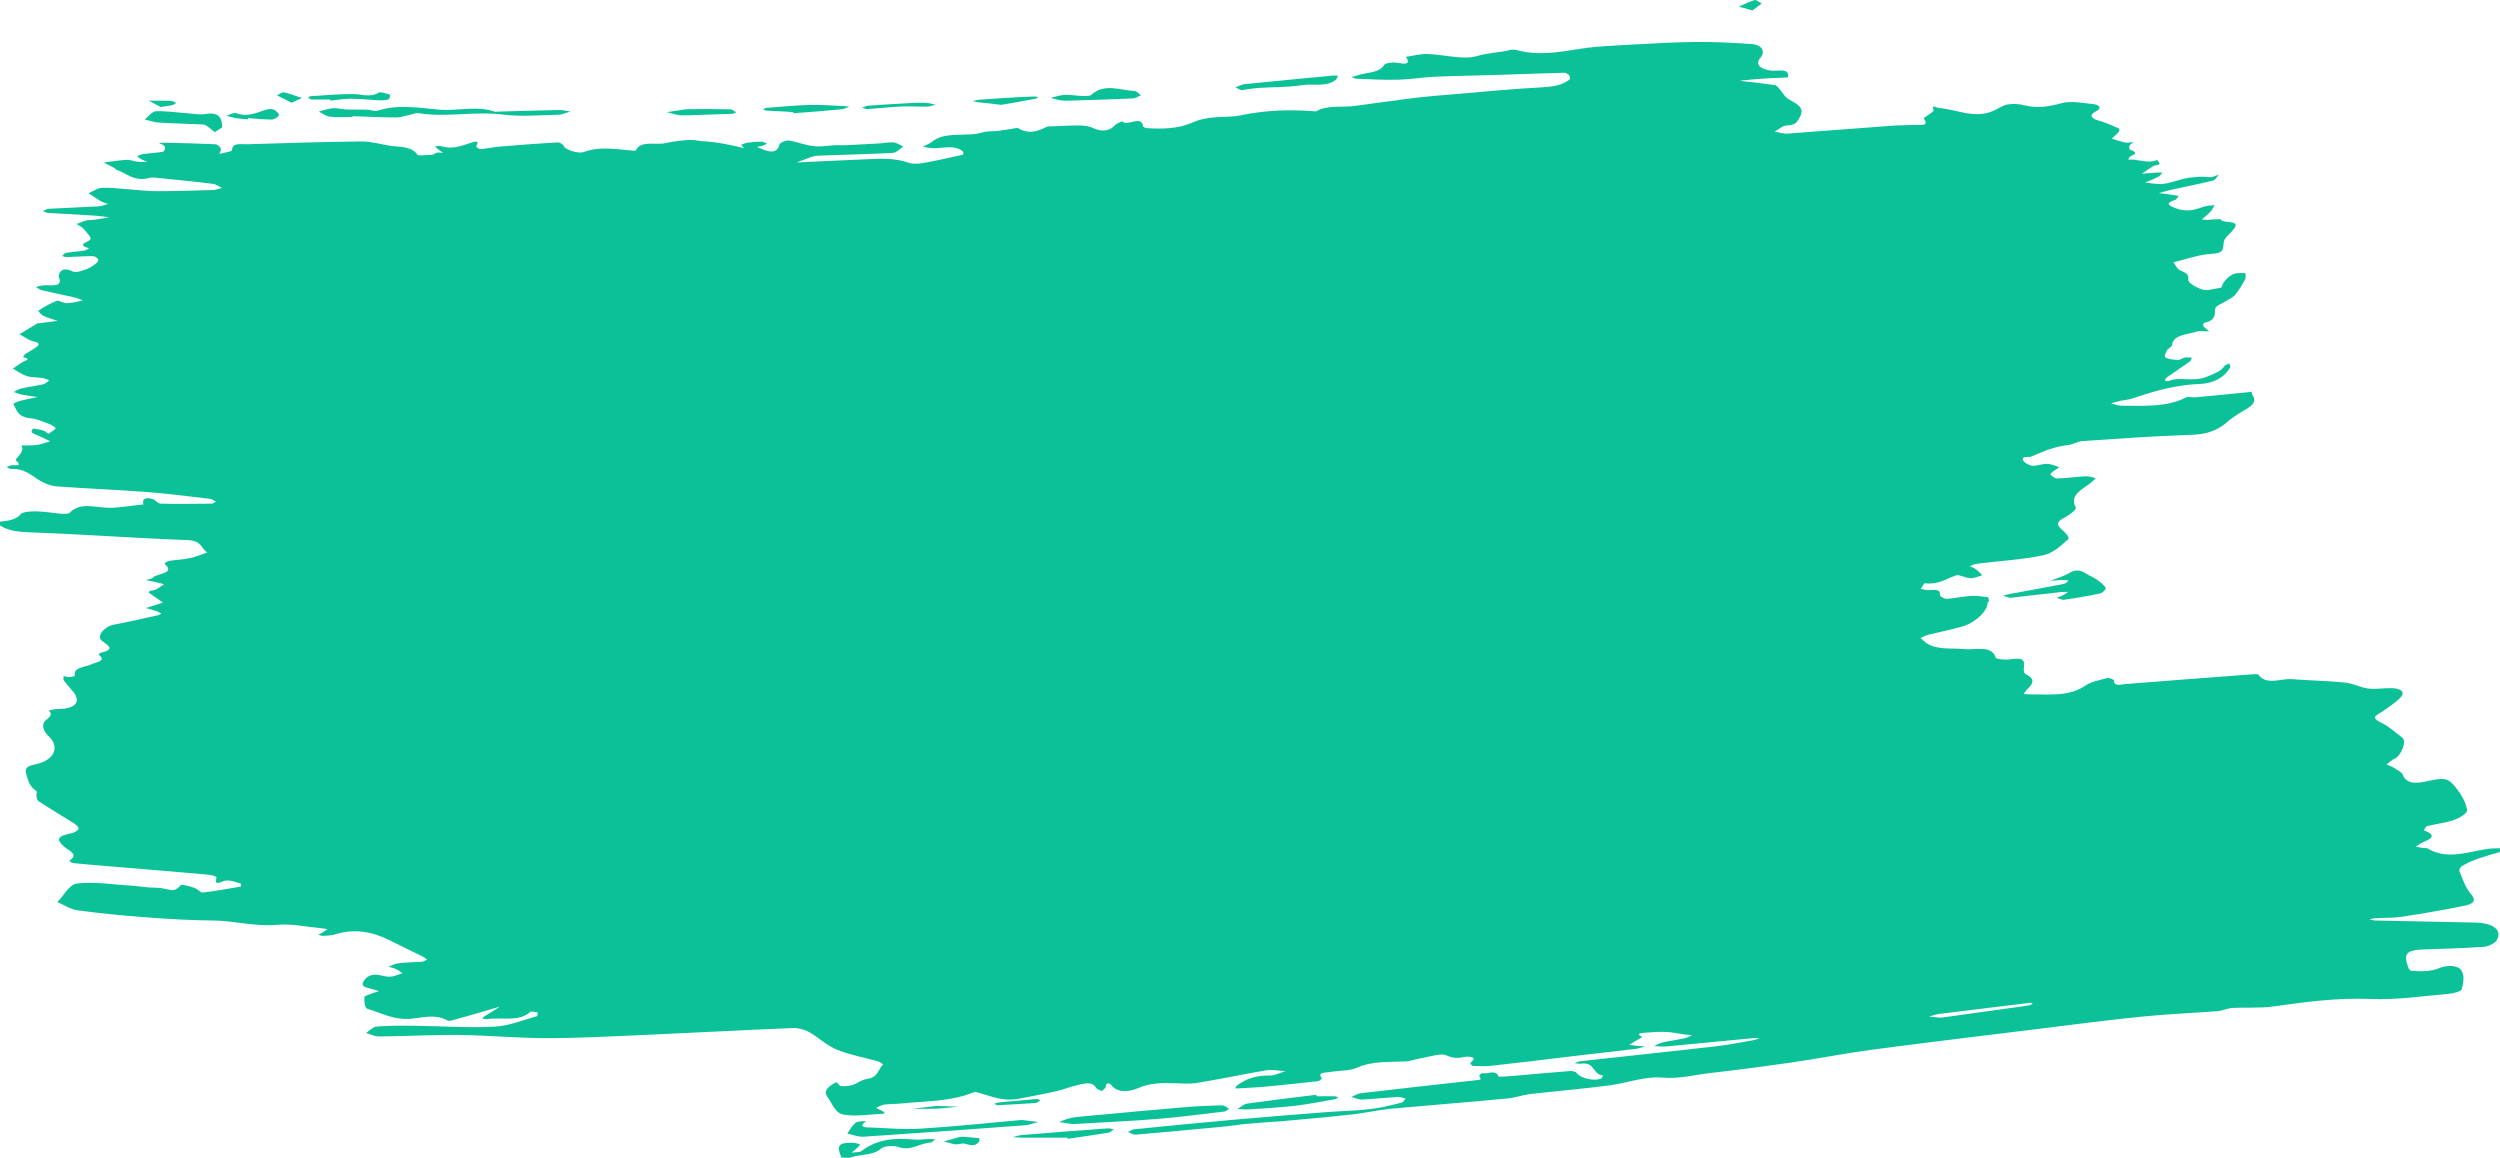 <svg xmlns="http://www.w3.org/2000/svg" viewBox="0 0 1192 552"><g fill="#0BC198" fill-rule="nonzero"><path d="M1192 406.229v-1.79c-1.639.09-3.14 0-4.781.179-9.969 1.164-19.941 5.816-29.775-.09-.411-.269-1.365-.09-2.05-.179-1.228-.177-2.458-.446-3.551-.626.956-.626 1.641-1.252 2.732-1.79 3.551-1.7 8.333-3.221 1.23-5.996-.137 0 .682-1.88 1.502-2.057 4.234-1.074 8.878-1.523 12.84-2.954 2.732-.985 6.418-3.221 6.146-4.742-.548-3.49-2.458-6.98-4.918-10.114-4.097-5.278-5.599-5.457-14.205-3.578-5.19 1.162-9.835 1.431-11.61-3.223-.545-1.252-2.73-2.236-4.234-3.221-.956-.626-2.184-1.072-3.414-1.521 1.23-.895 2.186-2.147 3.688-2.685 3.14-1.252 6.146-8.411 3.825-10.112-3.28-2.505-6.283-5.37-10.245-7.247-5.464-2.595-1.502-3.67.819-5.28 3.006-2.149 6.283-4.206 8.607-6.711 2.458-2.685 0-4.295-4.236-4.385-3.688-.09-7.648.626-11.199.179-3.825-.538-7.376-2.505-11.199-2.864-8.47-.805-16.937-.985-25.407-1.61-5.327-.359-12.019 3.131-15.844-2.239-.137-.267-1.776-.087-2.595-.087-20.215 1.521-40.292 3.042-60.507 4.652-2.597.179-5.601 1.431-5.738-1.79 0-.357-2.321-1.252-3.006-1.074-3.686.985-8.057 1.79-10.654 3.67-7.511 5.19-16.935 4.116-26.087 4.116-1.093 0-2.186-.09-3.277-.177.545-.718 1.091-1.523 1.639-2.149 2.595-2.505 4.371-4.831-.548-7.247-1.091-.538-1.091-2.149-.954-3.223.545-4.116-.822-4.742-7.103-3.847-2.05.269-6.146-.269-6.283-.716-1.776-6.354-10.108-3.67-15.025-4.206-6.012-.628-12.567.536-17.757-2.685-1.23-.716-2.05-1.79-3.143-2.595 1.23-.538 2.458-1.254 3.825-1.61 5.464-1.344 11.199-2.416 16.526-4.028 6.42-1.967 12.021-7.963 11.61-11.273 0-.179.682-.449.682-.628 0-.716-.137-1.877-.545-1.967-2.732-.359-5.601-.716-8.333-.538-3.823.269-7.511 1.074-11.199 1.344-1.093.09-3.277-1.164-3.277-1.7.272-2.954-2.186-2.685-5.19-2.416-1.23.09-2.595-.449-3.962-.628.682-.895 1.502-2.683 1.913-2.683 6.283.805 10.108-2.059 14.888-3.759 1.502-.536 4.508 1.252 6.829 1.341 1.913.09 3.825-.895 5.738-1.431-1.093-.985-1.913-1.969-3.143-2.864-.819-.626-1.91-.982-2.867-1.431 1.091-.359 2.184-.985 3.414-1.164 10.517-1.341 21.445-1.877 31.551-4.026 4.918-.985 8.604-4.742 12.021-7.696.819-.716-1.504-3.311-3.143-4.652-2.732-2.328-2.184-3.759 1.23-5.549 2.458-1.341 6.009-3.847 5.464-5.011-3.006-5.46 2.458-8.232 6.966-11.455.956-.716 1.776-1.61 2.595-2.416-1.639-.357-3.414-.985-5.055-.895-4.505.269-9.013.895-13.384 1.074-.956 0-2.323-1.074-3.143-1.79-.274-.267.548-1.074 1.093-1.521.956-.716 2.05-1.342 3.141-2.058-1.91-.626-3.823-1.611-5.872-1.611-2.321-.089-4.916 1.074-7.103.895-1.639-.179-3.96-1.611-4.371-2.685-.682-2.237 2.732-1.163 3.96-1.7 5.464-2.327 10.654-4.743 17.348-5.459 2.595-.268 4.781-1.879 7.376-1.969 17.346-1.163 34.557-2.416 52.039-2.953 7.785-.268 12.701-2.595 16.937-6.353 1.365-1.253 3.14-2.327 4.779-3.49 3.825-2.684 10.245-4.474 6.831-9.396-.274-.358-.137-.895-.274-1.342-.548.089-.956.268-1.504.268-8.331.805-16.663 1.7-25.131 2.416-1.502.179-3.688-.447-4.645.089-9.424 4.832-20.352 3.937-31.005 3.937-1.639 0-3.277-.805-4.779-1.163 1.502-.358 3.004-.805 4.508-1.163 1.776-.358 3.823-.537 5.599-1.074 10.245-3.49 20.488-6.533 32.236-6.98 7.103-.268 11.882-3.401 14.477-7.785.274-.537-.272-1.253-.409-1.969-.819.447-1.913.716-2.323 1.253-1.776 2.685-5.053 3.669-8.741 5.19-6.146 2.506-12.564-.358-18.028 1.969-.411.179-1.093-.179-1.776-.268.409-.537.545-1.074 1.091-1.521 3.551-2.505 7.24-4.922 10.791-7.427.685-.447.819-1.253 1.23-1.879-1.093-.089-2.321-.358-3.277-.179-1.23.268-2.46 1.253-3.551 1.163-2.05-.089-4.508-.358-5.875-1.163-.682-.447.137-2.237.682-3.311.548-.895 2.323-1.7 2.46-2.595.545-5.011 7.374-5.011 12.156-6.532 1.502-.447 3.688 0 5.601 0-.956-.895-2.186-1.7-2.869-2.595-.274-.358.137-1.432.682-1.521 5.327-1.163 4.781-3.937 5.053-6.801.137-1.253 3.28-2.327 5.055-3.49 1.502-.984 3.414-1.79 4.371-2.953 1.913-2.327 3.414-4.832 4.779-7.338.548-.895.137-2.058.274-3.043-1.639 0-3.551-.268-5.053.179-2.732.716-5.738 3.937-6.283 6.175 0 .268-.411.626-.682.626-2.869.358-6.146 1.521-8.333.895-3.006-.895-7.103-3.221-6.966-4.743.274-2.506-.956-3.222-3.688-4.385-1.776-.716-2.321-2.595-3.414-3.937 6.009-1.432 11.884-3.669 18.03-4.027 4.505-.268 5.462-1.163 5.736-3.49.137-1.253.137-2.595.819-3.669 1.093-1.611 3.006-3.043 4.234-4.743 3.551-4.564-5.053-2.326-6.283-4.474-.272-.447-4.097.089-6.418.179-.819 0-1.776-.179-2.595-.268.545-.447 1.091-.895 1.639-1.342.956-.805 1.913-1.611 2.595-2.416.819-.984 1.228-1.969 1.913-3.042-1.913.268-3.962.268-5.601.895-4.371 1.7-8.467 2.416-13.249.537-3.551-1.432-4.508-2.416-.137-3.848.956-.268 1.23-1.253 1.776-1.969-1.093-.179-2.321-.358-3.414-.537-2.05-.268-4.097-.537-6.009-.805 2.047-.537 4.097-1.163 6.146-1.611 6.555-1.432 13.249-2.774 19.804-4.385 1.23-.358 1.776-1.879 2.732-2.863-1.228.447-2.458 1.074-3.823 1.253-1.367.179-3.006-.268-4.508-.179-2.595.179-5.19.268-7.65.805-3.551.716-6.829 2.148-10.517 2.595-2.732.358-5.872-.358-8.741-.626 2.186-.895 4.371-1.7 6.283-2.774.956-.447 1.367-1.342 2.05-1.969-.956 0-2.05-.089-3.006 0-2.321.179-4.645.358-6.829.537 1.776-1.253 3.551-2.506 5.464-3.669.819-.447 2.458-.447 2.869-.895.272-.447-.548-1.253-.956-1.969-3.825 1.521-7.513.268-11.202-.179-.819-.089-1.776 0-2.732 0 .411-.626.548-1.432 1.23-1.7 3.006-1.163 2.595-1.969-.274-3.043-.545-.179-.545-1.342-.272-1.879.272-.716 1.228-1.253 1.91-1.879-1.228.179-2.732.626-3.823.358-2.323-.447-4.371-1.253-6.557-1.879 1.093-1.074 2.323-2.058 3.277-3.221.411-.447.411-1.432.137-1.611-3.14-1.342-6.283-2.863-9.698-3.758-4.097-1.074-4.234-2.953-1.502-4.295 3.688-1.79 1.23-3.311-.545-3.49-5.192-.626-11.065-1.7-15.572-.537-6.146 1.611-11.473 2.685-17.893.984-2.321-.626-5.462-.805-7.922-.358-2.458.447-4.508 2.058-6.829 3.042-9.015 3.937-17.211-.626-25.679-1.342-2.05-.179-3.825-2.058-2.732 1.074.137.537-1.502 1.342-2.321 2.058-.819.626-2.595 1.521-2.323 1.879 2.732 4.027-2.047 2.863-4.779 3.042-2.869.179-5.875.089-8.741.268-17.074 1.253-34.148 2.595-51.357 3.848-2.05.179-4.236-.626-6.283-.895 1.776-.984 3.551-2.774 5.599-2.953 4.099-.268 4.781-1.074 6.283-3.758 2.595-4.653-.682-6.174-4.916-8.591-2.186-1.163-3.141-3.311-4.645-5.011-.682-.716-1.228-1.7-2.184-1.879-4.781-.716-9.698-1.253-14.616-1.79-.682-.089-1.365-.179-1.913-.268.548-.089.956-.268 1.504-.268 4.097-.358 8.059-.716 12.156-.984 3.141-.179 9.152-.179 9.152-.537.682-4.653-5.327-2.595-8.607-3.132-5.053-.805-7.103-3.043-4.642-5.996 2.595-3.042.819-6.264-4.236-6.622-8.878-.626-17.757-1.074-26.769-.984-9.426.089-18.85.626-28.41 1.163-8.741.537-17.757.716-26.226 2.058-10.243 1.611-20.215 3.49-30.595.626-.956-.268-2.186-.179-3.143 0-5.053 1.253-10.38 1.253-15.707 2.864-6.283 1.969-15.707-.716-23.766-.984-3.277-.089-6.692.895-10.108 1.342 2.597 4.116-.819 3.401-4.779 2.774-1.776-.268-5.19.268-5.601 1.074-2.458 4.116-8.741 3.49-13.112 5.101-.682.268-1.639.447-2.458.626.819.358 1.639.895 2.458.895 6.692.268 13.249.626 19.941.447 5.875-.179 11.61-1.163 17.485-1.432 10.38-.447 20.897-.537 31.277-.895 10.108-.358 20.352-.716 30.46-.984.682 0 1.776.805 2.184 1.342.411.626.548 1.611 0 1.969-3.551 2.774-8.194 3.4-13.521 3.669-13.66.716-27.317 2.058-40.977 3.221-6.692.537-13.386 1.074-19.941 1.879-9.289 1.163-18.576 2.506-27.865 3.758-6.146.805-12.975-.626-18.439 2.595-.274.089-.819-.089-1.367-.089-11.745-.895-23.218-.447-34.557 1.969-4.371.895-9.15.537-13.794 1.074-3.004.358-6.146.984-8.467 2.058-6.966 3.221-14.616 3.49-22.538 2.953-.682 0-1.776-.626-1.776-.984-.819-5.459-7.785.537-9.971-2.327-1.228.716-2.867 1.163-3.551 2.058-2.321 2.684-6.418 3.132-10.38 1.163-1.502-.716-3.688-1.074-5.601-1.163-4.234-.089-8.331.179-12.564.358-1.504.089-3.28-.089-4.236.447-4.371 2.237-8.467 3.311-13.112.537-.545-.358-2.184.089-3.277.268-2.186.268-4.371.716-6.557.984-2.458.268-5.19 0-7.237.716-7.65 2.327-17.485-.716-23.903 4.295-1.367.984-3.006 1.79-4.645 2.595 1.776.179 3.688.626 5.464.626 4.642 0 9.835-1.7 13.657 1.521.411.358.274 1.521 0 1.611-6.418 1.432-12.838 2.864-19.395 4.027-2.05.358-4.779.358-6.555-.268-6.42-2.237-13.249-1.969-20.08-1.611-8.604.447-17.346.716-26.087 1.163-2.323.089-4.781.268-7.103.358 2.321-.895 4.645-1.79 7.103-2.684.819-.268 1.639-.447 2.595-.537 12.019-.447 24.174-.716 36.195-1.342 1.776-.089 3.277-1.969 4.916-3.043-1.502-.716-3.004-1.79-4.779-1.969-2.323-.179-4.781.447-7.103.537-5.053.268-10.108.537-15.162.805-1.776.089-3.551 0-5.327 0-3.414.179-7.103.895-10.38.447-4.099-.447-7.787-2.058-11.884-2.684-1.23-.179-4.234 1.074-4.371 1.879-1.093 4.206-4.234 3.937-8.467 2.148-.822-.358-1.641-.626-2.323-.984.819-.179 1.639-.179 2.458-.447.819-.268 1.641-.716 2.46-1.074-.956-.358-1.913-.984-2.732-.984-2.186 0-4.508.179-6.694.537-1.091.179-2.047.626-3.004.984.409.537.956 1.074 1.365 1.611-1.093-.268-2.184-.537-3.277-.805-3.143-.626-6.146-1.342-9.289-1.79-2.595-.447-5.327-.537-7.922-.805-1.913-.179-3.823-.716-5.736-.537-3.825.268-7.65.716-11.202 1.521-4.779 1.074-11.745-1.521-14.205 3.579-.135.179-2.73-.179-4.097-.268-6.966-.626-13.931-1.611-20.488.895-2.595.984-9.15-.984-9.698-2.864-.272-.716-2.047-1.79-2.869-1.7-9.424.537-18.848 1.253-28.137 2.058-2.867.268-5.736.895-8.604 1.163-.682.089-2.321-1.074-2.186-1.342 1.913-2.953-.545-2.416-3.004-1.521-4.507 1.521-8.878 3.132-14.068 1.342-.546-.179-1.639.179-2.595.268.546.537 1.229.984 1.776 1.521.683.537 1.502.984 2.185 1.521-.956-.089-2.049-.268-3.005-.089-.82.179-1.502.984-2.322.984-2.459.179-6.693.537-6.966 0-2.322-3.579-6.829-3.669-11.61-4.116-4.917-.537-9.835-2.237-14.752-2.237-18.303.179-36.605.805-54.908 1.342-3.142.089-6.966-.895-7.103 2.863 0 .626-3.961 1.163-6.01 1.7.273-.895.956-1.879.546-2.684-.273-.716-1.639-1.879-2.595-1.879-7.649-.358-15.161-.537-22.81-.716-1.366 0-2.732 0-4.097.089 1.093.537 2.595.984 2.868 1.7.41.716-.136 2.327-.819 2.506-3.005.537-6.147.626-9.288 1.074-1.093.089-1.912.626-3.005.984.41.447.819.895 1.366 1.253 1.093.537 2.322.984 3.415 1.521-1.503 0-3.142.089-4.644-.089-1.776-.179-3.415-.984-5.054-.895-3.688.179-7.376.805-11.063 1.253 1.775.895 3.551 1.79 5.327 2.774.273.179.41.626.683.716 5.054 1.611 8.468 5.906 15.844 3.848 1.229-.358 3.142-.089 4.644.089 8.468.895 17.073 1.7 25.542 2.774 1.639.179 2.868 1.253 4.371 1.969-1.502.358-3.005.984-4.644.984-8.742.268-17.62.537-26.362.537-4.507 0-9.151-.537-13.659-.895-4.098-.268-8.332-.895-12.43-.716-2.322.089-4.371 1.7-6.556 2.595 1.776 1.163 3.551 2.416 5.463 3.579 1.093.626 2.459 1.074 3.825 1.521-1.502.447-3.005 1.074-4.644 1.163-7.922.447-15.844.716-23.766 1.163-.956.089-1.776.716-2.595 1.074.819.358 1.776.895 2.595.895 7.239.447 14.478.805 21.718 1.253 2.459.179 4.781.537 7.239.805-2.322.358-4.507.805-6.829 1.163-1.366.179-2.732.089-4.098.358-1.639.447-3.005 1.163-4.644 1.7 1.229.805 2.732 1.432 3.415 2.326 1.366 1.7 3.961 4.206 3.141 5.101-1.639 1.611-6.556 2.237-.546 4.206-.819.358-1.502.895-2.459 1.074-2.868.447-5.737.537-8.605 1.074-.683.089-1.229.984-1.775 1.521.819.179 1.639.447 2.458.447 4.098-.089 8.195-.447 12.156-.447.956 0 2.459 1.074 2.595 1.7.41 2.327-9.425 6.98-12.156 5.638-6.283-3.132-6.829 2.148-6.693 2.505 2.322 5.459-3.688 3.758-7.512 4.116-1.229.089-2.322.537-3.415.805.956.537 1.912 1.253 3.005 1.521 4.78 1.163 9.698 2.147 14.615 3.221 1.776.358 3.278 1.074 4.917 1.611-2.595.537-5.054 1.253-7.649 1.342-1.639.089-3.961-1.521-4.917-1.163-3.141 1.253-6.01 2.953-8.742 4.653-.273.179 1.229 1.879 2.322 2.506 2.049.984 4.507 1.611 6.829 2.416-2.732.358-5.463.716-8.195 1.074-.41.089-1.093-.089-1.366.089-2.868 1.7-5.737 3.49-8.605 5.19 2.185 1.163 4.098 2.863 6.556 3.4 3.824.805 2.732 1.879 1.093 3.042-1.502 1.074-3.278 1.969-4.781 2.953-.546.358-.819.984-1.229 1.521 4.507.984.956 1.611-.273 2.416-1.502.984-3.005 2.058-4.507 3.043 2.185 1.253 4.098 2.774 6.556 3.579 2.322.716 5.19.537 7.785.984 1.093.179 2.049.716 3.005 1.074-.956.626-1.776 1.611-2.868 1.879-3.415.805-6.966 1.163-10.381 1.969-1.366.268-2.459 1.074-3.688 1.7 1.229.447 2.459.984 3.825 1.253 2.459.447 5.054.805 7.512 1.163-2.595.537-5.327 1.074-7.922 1.7-1.366.358-3.824 1.432-3.688 1.521 1.776 2.774 1.776 6.264 8.332 6.89 3.142.268 6.146 1.79 9.151 2.864 1.093.447 2.868 1.611 2.731 1.969-.683.984-2.322 1.79-3.415 2.595-.819-.537-1.366-1.163-2.322-1.521-1.639-.537-3.415-.716-5.054-1.074-.273.626-.956 1.611-.546 1.969.956.716 2.458 1.163 3.824 1.79 1.639.805 3.278 1.611 4.917 2.416-2.185.626-4.234 1.432-6.419 1.7-2.322.358-4.917.179-7.376.268 2.322 3.042-3.415 6.353-2.458 7.159 3.415 3.132-.547 1.969-2.322 2.327-.82.179-1.503.537-2.185.716.683.358 1.366.984 2.049.984 6.693-.268 9.698 3.132 13.932 5.638 2.185 1.252 5.19 2.505 7.922 2.685 14.615 1.072 29.366 1.61 43.981 2.772 9.698.718 19.259 2.059 28.957 3.133 1.093.09 1.912.895 3.005 1.341-.683.359-1.366.985-2.049.985-8.059.09-16.254.179-24.313 0-1.366 0-2.459-1.79-3.961-2.236-3.688-.985-5.054.177-4.234 2.595-5.6.536-11.337 1.7-16.937 1.61-6.556-.179-13.385-2.775-18.303 2.416-.41.446-2.459.536-3.825.446-4.098-.357-8.059-1.072-12.02-1.162-2.459-.09-6.556.267-7.376 1.252C7.649 247.93 3.961 248.287 0 248.735v1.79c4.098 2.685 8.742 3.042 14.615 3.311 24.996.895 49.718 2.775 74.713 3.67 7.239.267 6.283 4.026 9.561 5.906-2.732.895-5.327 2.057-8.332 2.685-3.142.716-6.693.805-9.971 1.341-.956.179-2.322 1.341-2.185 1.341 5.737 4.923-3.825 4.475-5.6 6.713-.41.536-2.185.716-3.278 1.072 1.366.269 2.595.538 3.961.805 1.639.359 3.141.718 4.781 1.164-1.229.805-2.322 1.7-3.688 2.416-.82.449-2.049.538-3.005.805-.41.09-.683.716-.683.805 1.366 1.074 3.005 2.059 4.371 3.044.82.536 1.639 1.162 2.459 1.7-.956.357-1.912.626-3.005.985-1.776.536-3.551 1.072-5.19 1.61 1.639.446 3.278.895 4.917 1.431.956.269 1.639.805 2.459 1.252-.41.269-.82.538-1.366.718-7.102 1.521-14.068 3.221-21.308 4.562-4.507.895-8.468 5.46-5.6 7.696 3.415 2.505 6.283 4.206-.82 5.729-.41.087-.82.893-.546.982 3.551 3.044-1.229 3.313-3.415 4.385-3.278 1.521-9.015 1.433-8.195 5.549 0 .179-1.639.626-2.595.626s-1.912-.269-2.732-.446c0 .716-.273 1.521.136 2.057 1.366 1.88 3.142 3.759 4.644 5.637 3.688 4.744.546 8.055-7.649 7.965-1.366 0-2.732.449-4.234.716 2.732 2.505-.82 3.67-2.185 5.549-1.093 1.7 0 4.742 1.776 6.352 6.01 5.19 3.415 11.991-6.283 13.871-4.371.895-4.781 2.149-3.825 5.19.82 2.864 1.502 5.37 4.644 7.427.546.359-.137 1.433 0 2.149.137.985.273 2.147 1.093 2.772 5.463 3.58 11.201 6.891 16.664 10.381 1.093.716 2.595 1.969 2.322 2.775-.273.895-2.185 1.88-3.688 2.147-6.42 1.344-7.103 2.775-3.142 6.354 2.049 1.88 7.376 3.58 2.459 6.621 0 0 .956 1.074 1.639 1.164 5.327.536 10.79.985 16.117 1.431 16.254 1.344 32.371 2.685 48.625 4.116 1.366.09 3.961.985 3.825 1.254-1.366 4.921 2.322 1.61 4.644 1.521 2.186-.179 4.644.805 6.829 1.431.273.09.273 1.433.137 1.433-6.01 1.074-12.02 2.147-18.166 2.862-1.093.09-2.595-1.788-4.234-2.326-1.912-.626-5.737-1.61-6.146-1.252-3.142 2.952-3.005 2.862-8.195 1.7-2.185-.538-4.917-.359-7.239-.538-2.595-.267-5.054-.626-7.649-.805-8.878-.536-18.03-2.057-26.498-1.074-3.825.449-6.283 5.818-9.425 8.86 3.278 1.341 6.283 3.49 9.834 3.936 10.654 1.433 21.444 2.505 32.371 3.313 10.654.805 21.308 1.431 31.962 1.521 10.381.09 20.078 3.042 30.869 2.057 6.693-.626 13.795.985 20.625 1.61 1.093.09 2.049.269 3.142.449-.82.536-1.502 1.164-2.459 1.7-.546.359-1.229.626-1.912.985.82.179 1.639.536 2.322.536 1.776-.09 3.688-.179 5.327-.626 9.698-3.044 18.166-1.344 26.088 2.595 5.463 2.685 10.927 5.37 16.391 8.052.683.359 1.093.805 1.776 1.254-.82.357-1.639.985-2.459 1.074-3.824.267-7.649.267-11.337.716-1.639.179-3.005 1.074-4.644 1.61 1.093.357 2.459.626 3.415 1.074 1.229.536 2.185 1.341 3.278 2.057-1.776.538-3.415 1.344-5.19 1.61-1.366.179-3.141-.09-4.507-.446-4.371-1.164-7.103-.09-8.742 2.505-2.049 3.221 2.185 3.221 4.917 4.116.82.269 1.502.536 2.322.805-.956.269-1.776.449-2.595.805-1.502.626-4.234 1.254-4.371 1.969-.137 1.88 0 5.19 1.502 5.637 6.829 1.969 12.839 5.639 21.308 4.654 5.463-.626 11.473-2.239 16.8.895.41.267 1.776.09 2.595-.179 4.507-1.254 9.015-2.505 13.523-3.849 3.004-.893 6.009-1.788 8.878-2.593-2.323 1.521-4.645 2.952-7.103 4.473-.548.359-.956.805-1.367 1.164.819.09 1.639.446 2.323.357 6.829-1.162 15.159 1.523 20.623-3.488.411-.359 2.323.087 3.551.177-.137.628 0 1.79-.409 1.88-6.694 1.88-13.386 4.654-20.488 5.011-12.293.628-24.859-.267-37.425-.446-6.147-.09-12.293-.09-18.439.357-1.776.179-3.415 1.969-5.054 3.044 2.049.626 4.098 1.7 6.147 1.7 12.839-.09 25.678-.895 38.518-.716 13.796.177 27.728 1.521 41.522 1.521 14.753 0 29.504-.805 44.254-1.431 24.451-1.074 48.899-2.418 73.347-3.4 2.46-.09 5.464.805 7.513 1.967 4.645 2.595 8.059 6.265 13.112 8.322 6.009 2.508 13.249 3.759 19.806 5.639.956.269 2.321 1.341 2.184 1.521-2.458 2.326-1.913 6.085-7.922 6.891-2.458.359-4.234 2.147-6.692 2.864-1.776.536-5.464.805-6.009.177-1.641-1.7-1.23-1.877-3.006-.805-2.732 1.7-4.781 3.67-2.869 6.175 2.186 2.954 3.688 7.606 7.24 8.411 5.601 1.254 12.567 0 18.987-.267.409 0 .819-.269 1.228-.359-.409-.269-.682-.716-1.093-.895-.954-.536-2.047-1.074-3.141-1.61 1.365-.536 2.595-1.344 3.962-1.521 2.595-.359 5.462-.269 8.057-.538 11.747-1.162 23.903-.895 34.557-5.368.548-.269 1.913.09 2.732.357 5.875 1.7 11.61 4.116 18.576 2.775 6.009-1.164 12.021-2.236 17.893-3.58 3.551-.805 6.829-2.147 10.243-2.952 3.28-.718 6.968-2.059 9.015 1.431.411.626 1.776.985 2.732 1.431.548-.716 1.776-1.431 1.776-2.147 0-2.416 2.186-1.433 2.732-.626 3.414 4.383 9.835 2.593 12.703 1.341 5.736-2.505 11.336-2.505 17.483-2.326 3.551.09 7.376.446 10.791-.179 11.062-1.79 21.853-4.116 32.918-5.996 2.732-.449 6.009.269 9.013.446-2.458.718-5.053 2.149-7.511 2.059-6.42-.09-11.336 1.61-15.435 4.654-.545.357-.682.982-.956 1.521.822 0 1.641-.09 2.46-.09 3.686-.269 7.511-.359 11.199-.716 8.604-.805 17.211-1.7 25.815-2.685.682-.09 1.913-1.164 1.776-1.431-2.323-2.864 1.639-2.595 3.551-2.864 4.371-.805 9.698-.538 13.112-2.059 7.376-3.311 15.298-2.685 23.22-3.042 2.458-.09 4.916-1.164 7.374-1.521 4.099-.718 9.698-2.505 12.021-1.433 3.414 1.523 5.464 1.523 8.741.805.682-.177 7.24-.626 2.869 2.775-.274.179.682 1.521 1.228 1.521 2.869.09 5.875.269 8.741-.09 11.747-1.252 23.357-2.683 34.968-4.116 11.336-1.341 22.536-2.595 33.874-3.936 1.502-.179 3.004-.805 4.508-1.164-1.504-.09-3.006-.179-4.508-.357-1.093-.09-2.05-.269-3.143-.359.956-.536 1.776-1.164 2.732-1.7 1.23-.716 2.323-1.341 3.551-2.057-3.688-1.79 0-1.969 1.367-2.059 3.277-.269 6.692-.536 10.106-.359 2.869.09 5.601.805 8.47 1.164 1.228.179 2.595.179 3.823.359-1.228.536-2.458 1.252-3.823 1.521-3.28.716-6.694 1.162-9.971 1.88-1.639.357-3.006 1.162-4.371 1.788 1.913.09 3.96.359 5.872.179 13.797-1.252 27.591-2.685 41.386-3.936.956-.09 2.05 0 3.006 0-.956.357-1.913.805-3.006.985-6.009 1.072-12.019 2.236-18.165 2.952-21.445 2.416-42.89 4.744-64.332 7.07-.956.09-1.776.626-2.732.895.956.09 2.047.357 3.004.269 7.103-.985 5.327 5.101 10.654 5.637-.272.446-.409 1.164-.956 1.431-3.414 1.523-10.38-.357-11.745-2.772-.274-.449-2.05-.895-3.006-.807-9.015.718-18.03 1.523-27.043 2.328-2.46.179-6.968.536-7.103.267-1.367-3.667-5.464-.805-7.922-1.61-.137 0-1.504 1.164-1.23 1.523.956 1.61 1.093 1.61-1.502 1.877-18.304 2.059-36.606 4.028-54.908 6.175-1.639.179-3.006 1.164-4.645 1.79 1.776.446 3.551 1.341 5.19 1.254 5.601-.269 11.199-.895 16.937-1.254 1.23-.09 2.595.536 3.825.805-.685.626-1.093 1.7-2.05 1.969-4.918 1.162-9.835 2.505-15.025 3.042-6.694.805-13.66.895-20.488 1.431-14.342 1.074-28.684 2.239-42.887 3.49-16.255 1.433-32.509 3.044-48.762 4.654-1.23.09-2.186.895-3.28 1.341 1.23.449 2.595 1.344 3.688 1.254 14.342-1.254 28.684-2.505 43.026-3.936 3.551-.359 6.966-.985 10.517-1.254 5.872-.536 11.745-.895 17.62-1.341 2.869-.269 5.736-.538 8.741-.805 7.922-.718 15.844-1.433 23.629-2.328 6.146-.716 12.021-2.057 18.167-2.685 18.576-1.7 37.286-3.131 55.862-4.921 3.551-.357 6.831-1.61 10.382-2.057 12.567-1.433 25.268-2.505 37.697-4.118 8.47-1.072 17.211-4.473 25.27-3.757 8.878.716 15.844-1.431 23.629-2.239 12.703-1.431 25.405-3.131 37.971-4.921 12.567-1.79 24.996-4.295 37.563-5.996 27.18-3.58 54.361-6.891 81.541-10.201 16.392-2.057 32.781-4.206 49.31-5.816 11.61-1.164 23.355-1.61 35.102-2.505 2.321-.179 4.508-1.431 6.829-1.521 6.557-.359 13.386.179 19.669-.716 15.298-2.149 30.186-4.206 46.167-3.58 12.293.536 24.859-1.344 37.152-2.416 2.321-.179 6.146-1.164 6.42-2.149.819-3.042 1.639-6.621-.274-9.217-1.639-2.236-6.283-2.685-10.928-.716-3.414 1.431-8.604 1.431-12.838 1.074-1.23-.09-2.186-3.67-2.458-5.639-.411-4.026 4.234-4.385 8.741-4.562 9.561-.359 19.121-.538 28.545-1.254 2.186-.179 5.192-1.79 6.012-3.221 2.595-4.831-1.639-8.055-10.245-8.322-15.844-.359-31.825-.628-47.669-.985-.956 0-1.913-.359-2.732-.538.819-.177 1.639-.536 2.595-.536 4.234-.269 8.607-.09 12.703-.716 10.106-1.521 20.078-3.221 30.049-5.28 3.414-.716 5.872-2.059 3.14-5.28-2.867-3.4-4.234-7.516-5.736-11.363-.274-.718.819-2.239 1.913-2.595 4.371-2.685 10.926-4.475 17.483-6.354Zm-266.62 79.015c-2.047-.177-3.823-.357-5.599-.536 1.502-.449 3.004-.985 4.642-1.254 14.342-1.788 28.821-3.488 43.163-5.278.545-.09 1.091.09 1.639.177-.411.269-.819.805-1.23.895-3.004.538-6.009.895-9.152 1.344-11.199 1.521-22.399 3.131-33.464 4.652ZM405.25 552c4.755-1.845 11.137-.83 15.078-4.52 1.087-1.015 5.704-1.383 7.606-.738 6.385 2.398 10.323-1.66 15.62-1.938.815-.092 1.632-1.015 2.447-1.475-.951-.092-2.038-.277-2.989-.277-2.444.092-4.889.555-7.336.277-9.644-1.015-18.065.185-24.855 5.443-.951.738-3.125.553-4.891.83.951-.738 1.902-1.385 2.717-2.215.542-.553 1.087-1.198 1.493-1.753-.951-.275-2.036-.645-2.987-.738-7.336-.185-8.423 1.015-5.976 7.011C402.533 552 403.893 552 405.25 552Z"/><path d="M168.146 55.397C175.124 55.655 181.966 56 188.944 56c2.052 0 4.242-.775 6.294-1.206 1.505-.258 3.01-1.034 4.242-.862 13.273 2.24 26.682-1.034 40.229.689 8.483 1.12 17.651.258 26.545.086 1.916 0 3.83-1.034 5.746-1.551-1.916-.258-3.83-.775-5.609-.689-9.852.172-19.704.517-29.556.775-.274 0-.546.172-.684.086-8.622-3.101-17.789-.345-26.683-1.034-9.715-.861-19.841-2.67-29.556.517-1.231.345-3.284-.517-5.063-.517-3.284-.086-6.568 0-9.852-.086-2.052-.086-4.105-.775-6.157-.603-2.326.172-4.652 1.034-6.842 1.551 1.779.861 3.284 2.24 5.336 2.498 3.558.431 7.252.086 10.81.086v-.345ZM958.285 285.064c8.48-.928 16.142-1.855 23.664-2.69 1.367-.186 2.873-.093 4.24-.186-.958.651-1.915 1.3-3.008 1.855-.821.372-1.778.649-2.599.928 1.093.372 2.462 1.114 3.419 1.021 5.744-.835 11.49-1.762 17.097-2.969 1.369-.277 3.147-2.039 2.873-2.69-.683-1.483-2.462-2.69-4.103-3.894-1.369-1.021-3.147-1.669-4.651-2.597-2.462-1.578-4.923-2.783-8.208-.835-1.367.835-2.871 1.483-4.514 2.132-1.641.649-3.282 1.114-5.061 1.762 2.053-.093 4.103-.277 6.155-.37.958 0 1.778.184 2.736.277-.683.558-1.367 1.393-2.187 1.578-8.619 1.669-17.237 3.245-25.854 4.821-1.095.186-2.19.556-3.285.835 1.506.372 2.736.835 3.285 1.021ZM106 60.665c-.276-5.043-1.933-7.378-8.422-6.257-2.071.374-4.556-.093-6.765-.28-5.523-.374-10.907-1.214-16.429-1.121-1.795.093-3.59 2.521-5.384 3.922 2.071.467 4.142 1.307 6.351 1.494 7.179.467 14.358.56 21.537.934.828 0 1.657.654 2.347 1.121C100.34 61.319 101.306 62.16 102.41 63c1.519-.934 3.037-1.961 3.59-2.335ZM513.246 47.879c10.07-.283 18.506-.567 26.943-.944 1.36-.094 2.449-.944 3.811-1.511-.953-.661-1.905-1.983-2.994-1.983-6.939-.472-14.558-3.871-20.684 1.794-.543.567-2.585.567-3.808.567-2.858-.094-5.852-.661-8.708-.567-2.315.094-4.491.85-6.805 1.417 1.905.472 3.674 1.133 5.716 1.322 2.722.094 5.443-.094 6.53-.094ZM592.002 43c3.141-.477 5.323-.86 7.645-1.051 7.098-.478 14.195-.287 21.156-1.337 5.323-.86 11.739 1.051 16.107-2.579.545-.478.682-1.242 1.09-1.911-.819 0-1.638-.191-2.456-.096-14.059 1.337-28.117 2.675-42.176 4.108-1.501.191-2.867 1.051-4.368 1.528 1.227.669 2.456 1.146 3.002 1.337ZM378.309 54c7.568-.565 15.272-1.131 22.84-1.884 1.375-.094 2.614-.848 3.851-1.225-1.237-.188-2.614-.377-3.851-.377-5.092-.188-10.182-.659-15.272-.471-7.016.188-13.897.942-20.776 1.413-.414 0-.687.565-1.101.942.69.094 1.239.377 1.927.377 3.991.188 8.118.377 12.109.659.136.094.274.283.274.565ZM157.445 48c3.298-.369 6.597-.923 9.895-.923 4.398 0 8.796.554 13.331.738 1.512.092 3.299 0 4.536-.461.687-.277.962-2.122.687-2.214-1.649-.553-4.535-1.476-5.223-1.015-3.986 2.491-7.971.83-12.094.738-6.872-.092-13.744.646-20.616 1.015-.412 0-.687.461-.962.738.55.277 1.1.83 1.649.83 2.886.092 5.773 0 8.796 0V48ZM329.32 54.927c6.954-.246 13.361-.41 19.771-.657.681 0 1.365-.493 1.909-.739-.955-.493-1.773-1.395-2.727-1.395-6.544-.164-13.227-.164-19.771-.082-1.775 0-3.545.411-5.32.657-1.77.246-3.409.492-5.181.739 1.909.493 3.819 1.149 5.865 1.478 1.909.164 3.953 0 5.455 0ZM477.384 50c4.778-.83 10.515-1.826 16.25-2.905.548-.083.956-.498 1.367-.747-.682-.166-1.23-.415-1.912-.332-4.37.166-8.74.332-13.247.664-4.507.249-8.877.581-13.384.913-.819.083-1.638.332-2.458.581.819.166 1.502.498 2.321.581 3.279.332 6.556.664 11.063 1.245ZM435.826 49.051c-6.649.387-14.245.774-21.707 1.316-1.084.077-2.033.619-3.119 1.006.95.232 2.036.696 2.849.619 5.561-.387 10.987-1.006 16.55-1.238 3.933-.155 7.868.155 11.803.077 1.22 0 2.577-.619 3.797-.929-1.356-.31-2.577-.697-4.069-.774-1.628-.232-3.391-.077-6.105-.077ZM118.27 56.309C122.054 56.605 125.838 57 129.622 57 130.838 57 133 55.618 133 54.828c0-.889-1.486-2.271-2.838-2.666-1.216-.395-3.108 0-4.459.494-4.189 1.481-8.243 3.16-13.243 1.284-.946-.395-2.973.79-4.459 1.185 1.351.395 2.703.889 4.189 1.185 1.892.296 3.919.395 5.946.592.135-.197.135-.395.135-.592ZM138.989 49c2.242-.996 3.692-1.63 5.011-2.264-2.901-.905-5.67-2.082-8.571-2.716-.791-.181-2.242.905-3.429 1.449 2.374 1.086 4.615 2.264 6.989 3.531ZM835.52 5C837.013 3.872 838.507 2.744 840 1.71c-1.085-.564-2.714-1.88-3.395-1.692-2.717.846-5.161 2.068-7.605 3.196 1.902.376 3.804.94 6.52 1.786ZM76.495 51c2.681-.429 4.289-.514 5.629-.857.67-.171 1.206-.686 1.876-1.028-.67-.343-1.34-.857-2.01-.943C80.247 48 78.505 48 76.763 48H71c1.876 1.029 3.887 2.143 5.495 3ZM513.073 535.888c14.23-.872 26.953-1.394 39.541-2.44 10.398-.872 20.798-2.265 31.196-3.486.821-.087 1.504-.872 2.19-1.306C584.905 528.044 583.81 527 582.715 527c-6.157.173-12.314.435-18.334.957-15.734 1.308-31.47 2.789-47.342 4.27-2.188.175-4.515.349-6.703.872-1.916.437-3.557 1.221-5.336 1.83 2.053.349 4.104.784 6.294 1.046 1.095.087 2.325-.087 1.779-.087ZM487.087 534c-15.552 1.407-31.652 3.097-47.888 4.13-8.868.565-17.871-.374-26.739-.656-.547 0-1.502-.751-1.366-.939.41-.751 1.092-1.407 1.774-2.066-1.774.282-4.092.094-4.911.845-1.774 1.504-2.729 3.381-3.958 5.165 2.592.562 5.321 1.689 7.913 1.501 25.649-1.689 51.162-3.567 76.811-5.445 2.184-.188 4.231-1.033 6.276-1.595-2.455-.282-4.774-.565-7.913-.939ZM627.559 522c-10.982 1.334-21.966 2.668-32.813 4.183-1.763.265-3.12 1.691-4.747 2.581 1.899.087 3.797.355 5.56.176 7.321-.444 14.78-.89 21.966-1.691 6.507-.801 12.881-2.046 19.254-3.203.542-.089.813-.622 1.219-.89-.542-.178-1.083-.444-1.491-.444-2.848-.089-5.83 0-8.678 0-.136-.268-.136-.535-.272-.712ZM509.046 543c6.544-.959 13.09-1.916 19.637-2.971.955-.192 1.499-.959 2.317-1.536-.955-.19-1.909-.574-2.864-.478-13.635.959-27.272 2.014-40.772 3.163-1.499.096-2.862.577-4.363.959 1.228.096 2.591.288 3.819.288h22.091c.137.096.137.288.137.574ZM455.658 545.695c2.623-.29 3.315-.583 3.866-.485 2.761.68 5.522 1.75 7.317-.973.275-.39.138-1.458 0-1.555-2.623-.292-5.245-.487-8.007-.682-.828 0-1.795.195-2.623.487-2.071.583-4.143 1.168-6.212 1.75 2.346.68 4.83 1.265 5.658 1.458ZM475.629 526.979c6.928-.427 12.494-.64 18.199-1.064.815-.107 1.493-.851 2.172-1.384-.542-.213-1.221-.531-1.765-.531-5.975.531-11.814 1.064-17.788 1.595-.817.107-1.632.427-2.446.744.951.427 1.902.747 1.629.64ZM446.696 527.326c-3.76.398-7.796.876-11.696 1.276 3.899 0 7.659.16 11.556 0 3.481-.16 6.963-.638 10.444-.958-3.481-.08-6.684-.238-10.304-.318Z"/></g></svg>